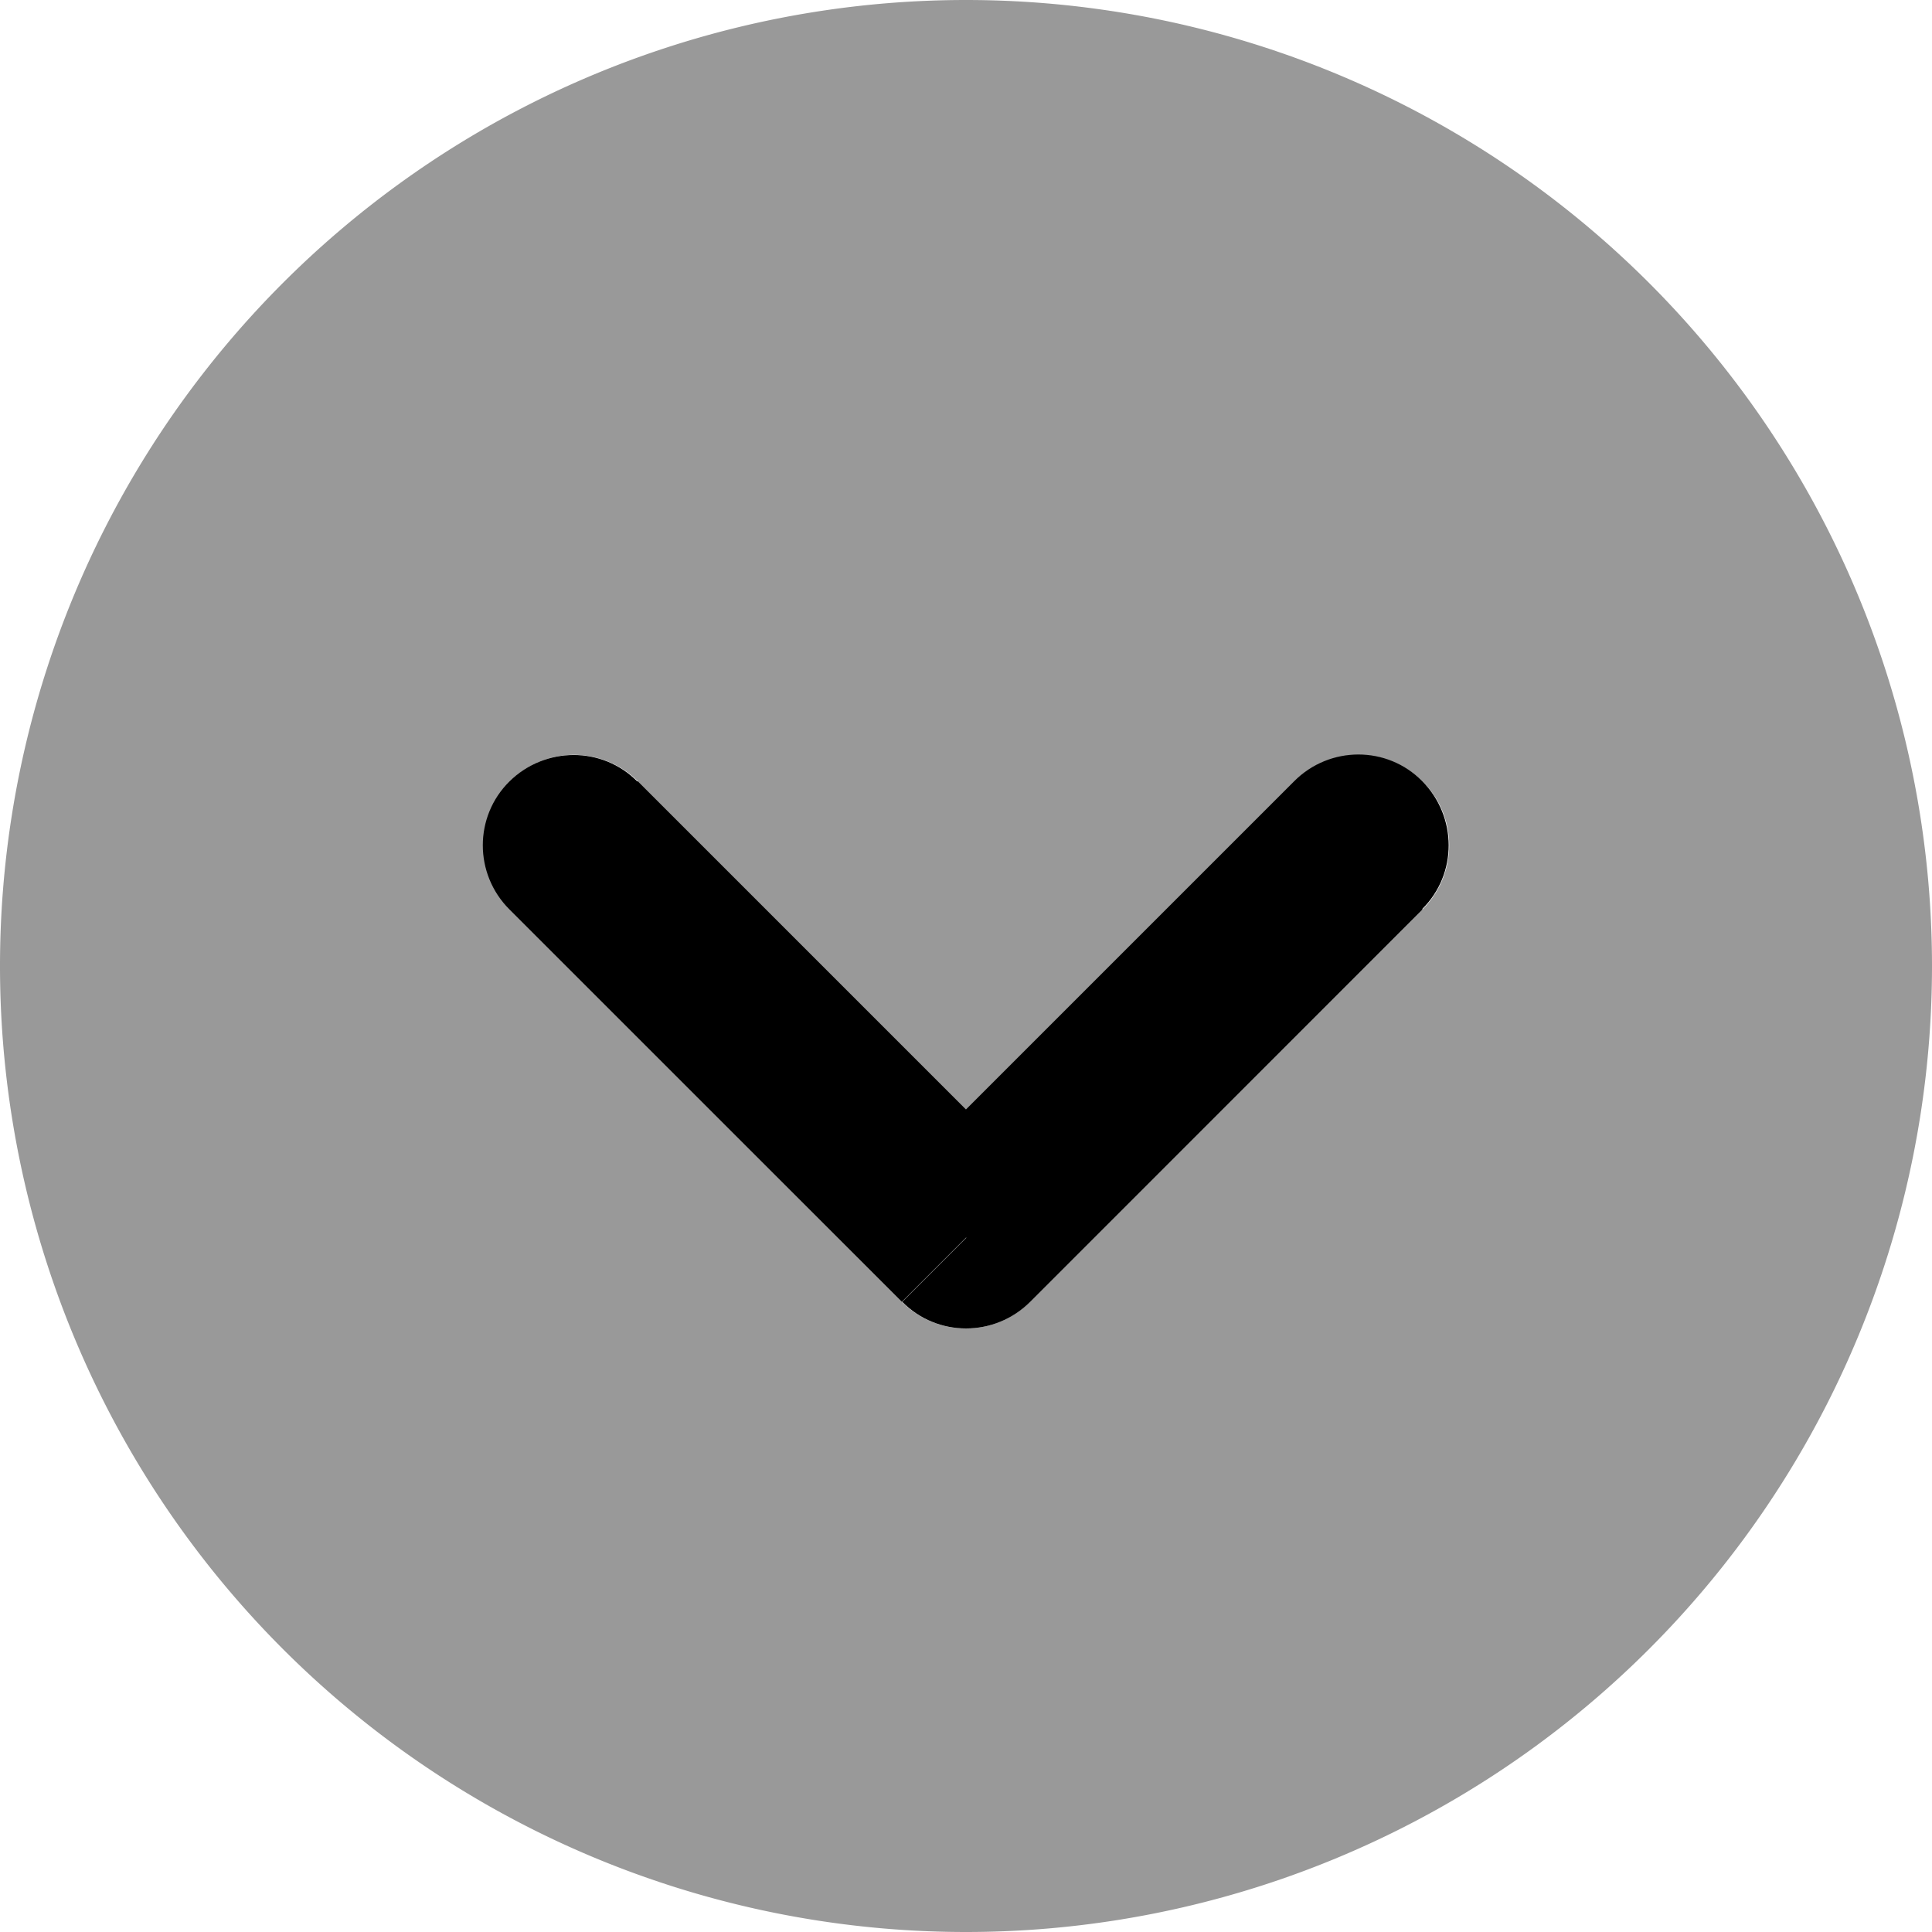 <svg xmlns="http://www.w3.org/2000/svg" viewBox="0 0 512 512"><!--! Font Awesome Pro 6.3.0 by @fontawesome - https://fontawesome.com License - https://fontawesome.com/license (Commercial License) Copyright 2023 Fonticons, Inc. --><defs><style>.fa-secondary{opacity:.4}</style></defs><path class="fa-primary" d="M135 241c-9.4-9.4-9.4-24.6 0-33.9s24.6-9.4 33.9 0L135 241zm121 87l17 17c-9.4 9.4-24.6 9.4-33.9 0l17-17zm87-121c9.4-9.4 24.6-9.4 33.9 0s9.4 24.6 0 33.9L343 207zM169 207L273 311 239 345 135 241 169 207zM239 311L343 207 377 241 273 345 239 311z"/><path class="fa-secondary" d="M256 512A256 256 0 1 1 256 0a256 256 0 1 1 0 512zM377 241c9.4-9.4 9.4-24.6 0-33.9s-24.6-9.4-33.9 0l-87 87-87-87c-9.4-9.4-24.6-9.4-33.9 0s-9.4 24.6 0 33.9L239 345c9.4 9.4 24.6 9.4 33.9 0L377 241z"/></svg>